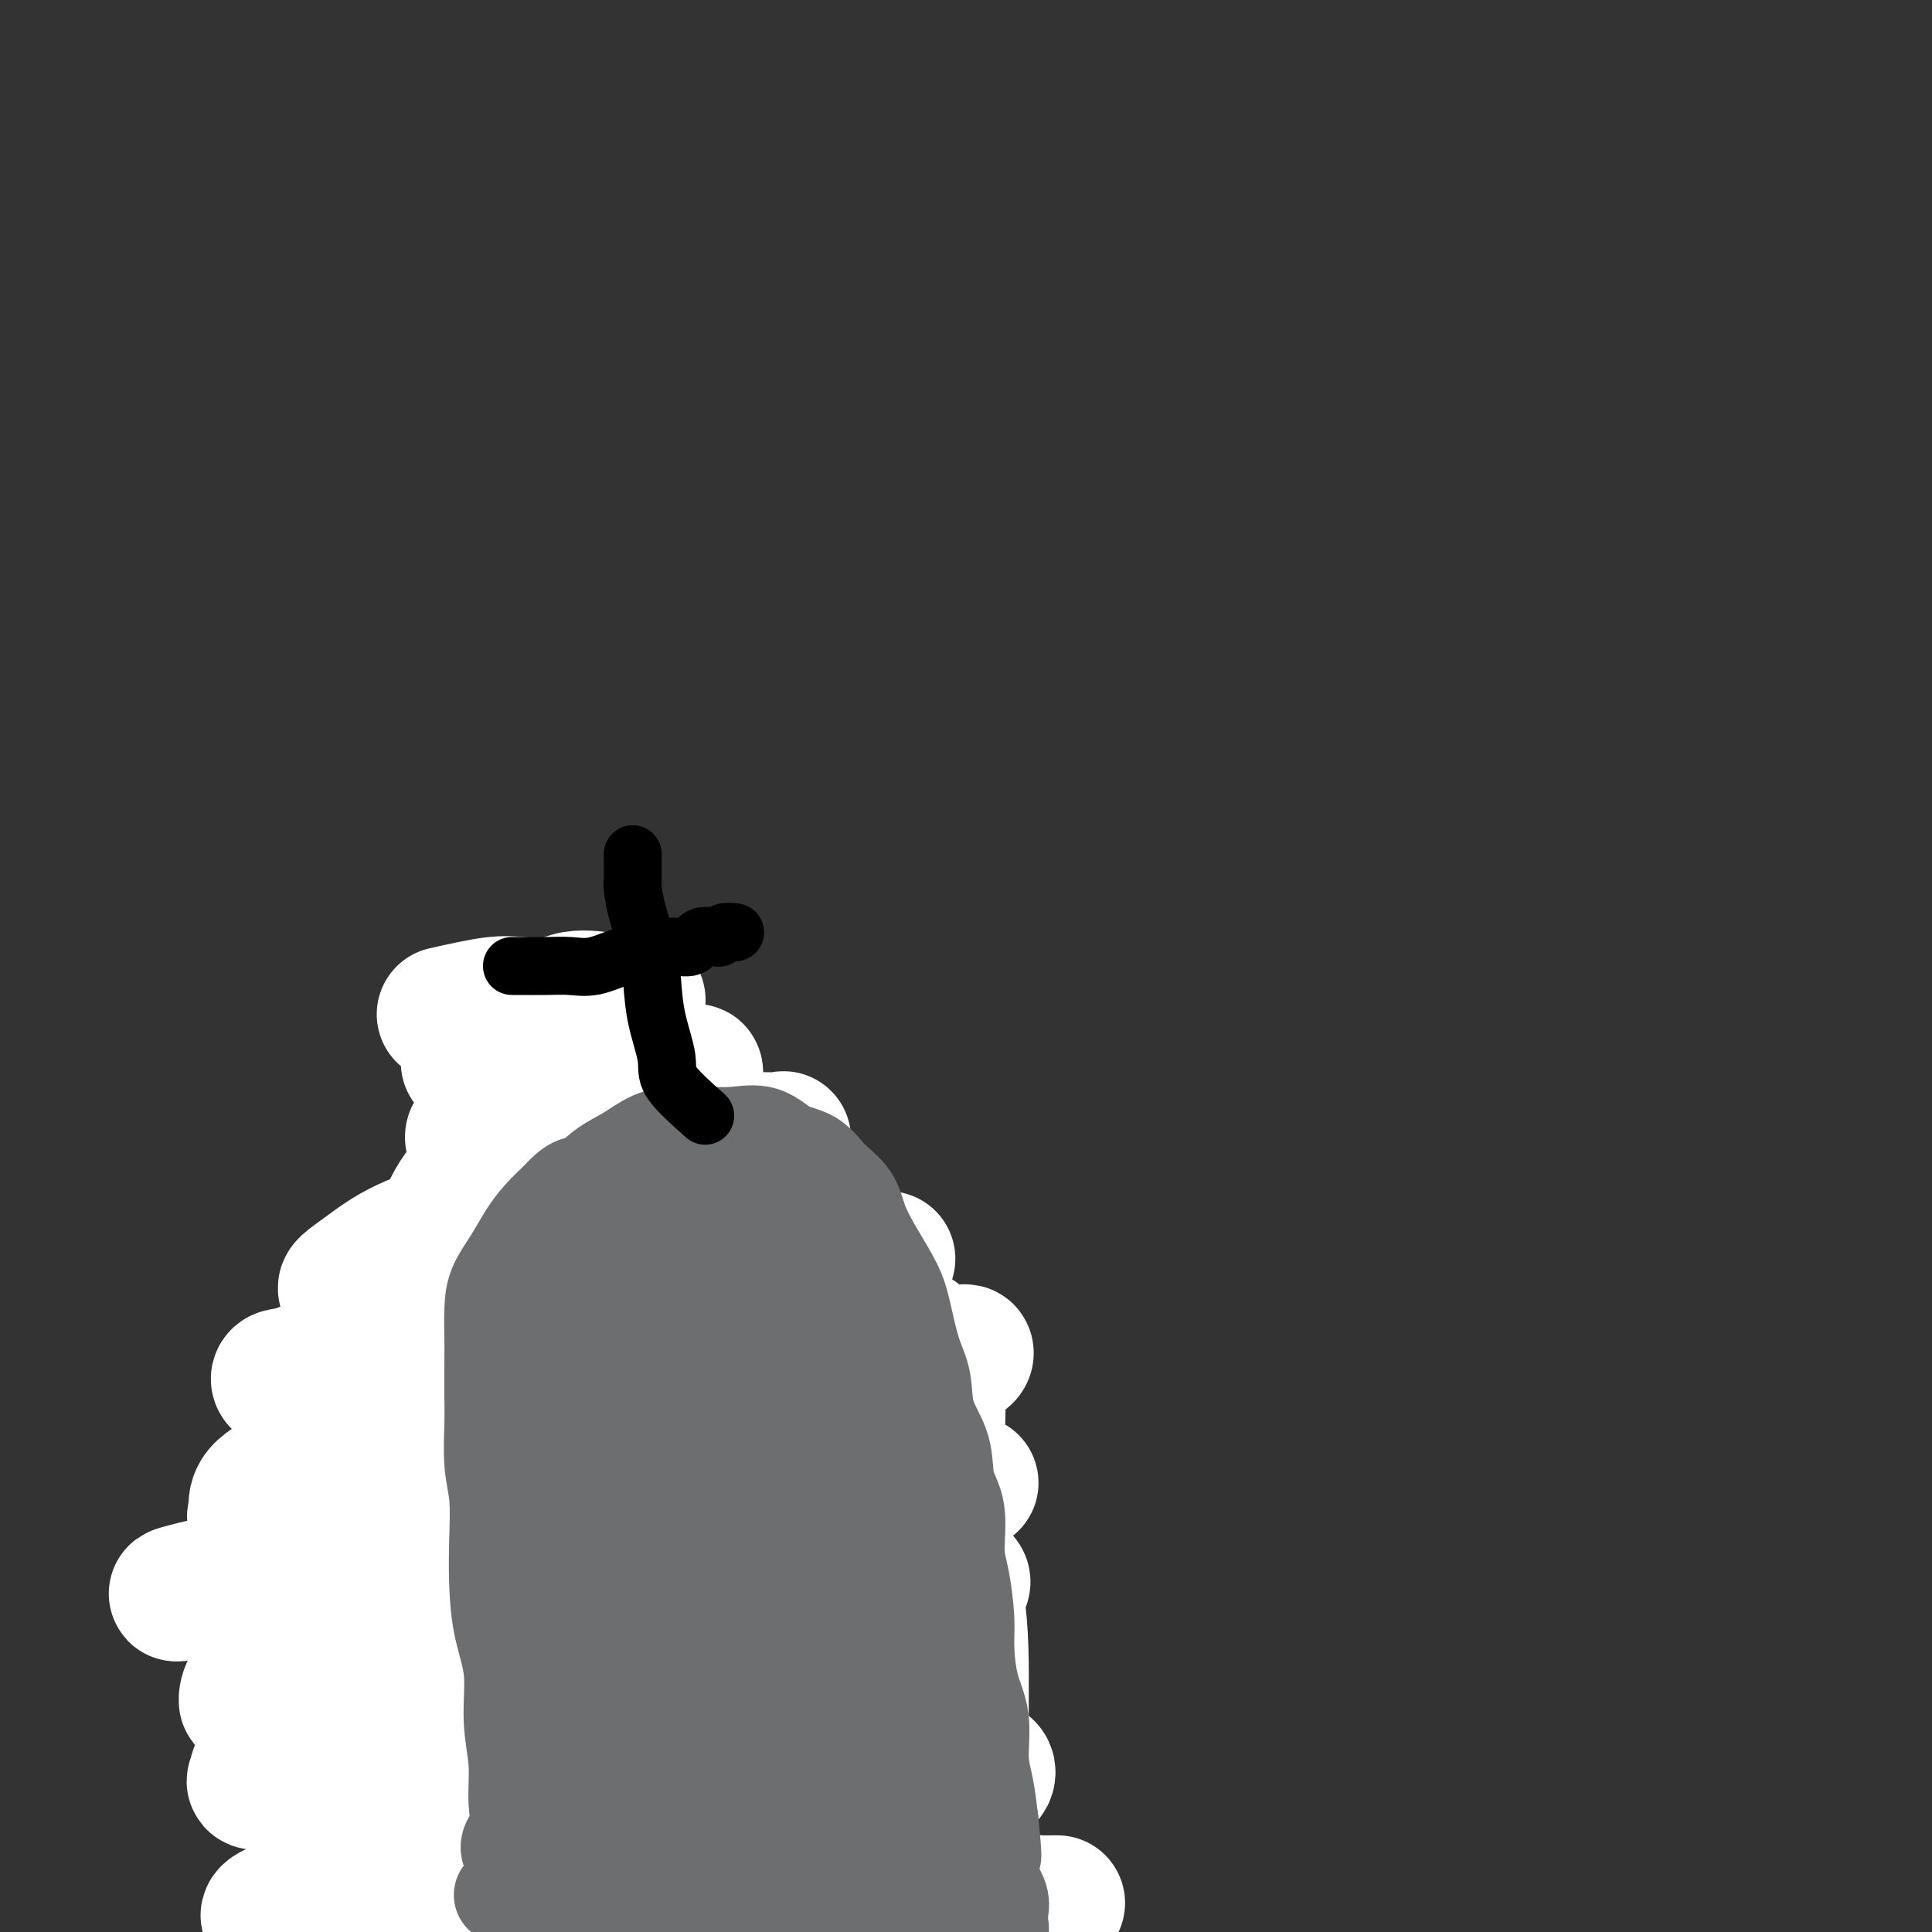 <svg viewBox='0 0 400 400' version='1.1' xmlns='http://www.w3.org/2000/svg' xmlns:xlink='http://www.w3.org/1999/xlink'><rect x="0" y="0" width="400" height="400" fill="#333333" stroke="none"/><g fill='none' stroke='#6D6E70' stroke-width='20' stroke-linecap='round' stroke-linejoin='round'><path d='M81,393c-3.013,-4.901 -6.025,-9.801 -7,-13c-0.975,-3.199 0.088,-4.695 0,-7c-0.088,-2.305 -1.328,-5.419 -2,-8c-0.672,-2.581 -0.776,-4.628 -1,-7c-0.224,-2.372 -0.567,-5.070 -1,-8c-0.433,-2.930 -0.957,-6.092 -1,-9c-0.043,-2.908 0.395,-5.561 0,-8c-0.395,-2.439 -1.622,-4.662 -2,-7c-0.378,-2.338 0.095,-4.789 0,-7c-0.095,-2.211 -0.756,-4.182 -1,-6c-0.244,-1.818 -0.071,-3.481 0,-6c0.071,-2.519 0.039,-5.892 0,-8c-0.039,-2.108 -0.086,-2.951 0,-5c0.086,-2.049 0.306,-5.303 1,-7c0.694,-1.697 1.864,-1.838 3,-3c1.136,-1.162 2.239,-3.346 4,-5c1.761,-1.654 4.181,-2.779 6,-4c1.819,-1.221 3.037,-2.537 5,-4c1.963,-1.463 4.670,-3.073 7,-4c2.330,-0.927 4.281,-1.173 6,-2c1.719,-0.827 3.205,-2.236 5,-3c1.795,-0.764 3.897,-0.882 6,-1'/><path d='M109,261c5.058,-2.005 5.703,-2.017 7,-2c1.297,0.017 3.244,0.061 5,0c1.756,-0.061 3.320,-0.229 5,0c1.680,0.229 3.477,0.854 5,2c1.523,1.146 2.771,2.813 4,4c1.229,1.187 2.440,1.893 4,3c1.560,1.107 3.470,2.616 5,5c1.530,2.384 2.678,5.642 4,8c1.322,2.358 2.816,3.816 4,6c1.184,2.184 2.057,5.093 3,8c0.943,2.907 1.957,5.811 3,8c1.043,2.189 2.115,3.662 3,6c0.885,2.338 1.584,5.539 2,8c0.416,2.461 0.550,4.180 1,6c0.450,1.820 1.218,3.739 2,6c0.782,2.261 1.579,4.863 2,7c0.421,2.137 0.467,3.808 1,6c0.533,2.192 1.553,4.904 2,7c0.447,2.096 0.320,3.574 1,6c0.680,2.426 2.168,5.798 3,8c0.832,2.202 1.007,3.233 1,5c-0.007,1.767 -0.198,4.270 0,6c0.198,1.730 0.785,2.687 1,4c0.215,1.313 0.058,2.982 0,4c-0.058,1.018 -0.015,1.385 0,2c0.015,0.615 0.004,1.477 0,2c-0.004,0.523 -0.001,0.707 0,1c0.001,0.293 0.000,0.694 0,1c-0.000,0.306 -0.000,0.516 0,1c0.000,0.484 0.000,1.242 0,2'/><path d='M177,391c0.305,4.497 0.067,1.741 0,1c-0.067,-0.741 0.038,0.534 0,1c-0.038,0.466 -0.218,0.125 -1,0c-0.782,-0.125 -2.167,-0.033 -3,0c-0.833,0.033 -1.116,0.009 -2,0c-0.884,-0.009 -2.369,-0.002 -4,0c-1.631,0.002 -3.406,0.001 -5,0c-1.594,-0.001 -3.006,-0.000 -5,0c-1.994,0.000 -4.572,-0.000 -7,0c-2.428,0.000 -4.708,0.002 -7,0c-2.292,-0.002 -4.597,-0.007 -8,0c-3.403,0.007 -7.903,0.025 -12,0c-4.097,-0.025 -7.790,-0.094 -11,0c-3.210,0.094 -5.939,0.349 -9,1c-3.061,0.651 -6.456,1.696 -9,2c-2.544,0.304 -4.237,-0.135 -6,0c-1.763,0.135 -3.597,0.843 -5,1c-1.403,0.157 -2.376,-0.236 -3,0c-0.624,0.236 -0.899,1.102 -1,1c-0.101,-0.102 -0.029,-1.172 0,-2c0.029,-0.828 0.014,-1.414 0,-2'/><path d='M79,394c-0.618,-1.024 -0.164,-2.083 0,-3c0.164,-0.917 0.036,-1.691 0,-3c-0.036,-1.309 0.020,-3.154 0,-5c-0.020,-1.846 -0.114,-3.692 0,-6c0.114,-2.308 0.438,-5.076 0,-8c-0.438,-2.924 -1.638,-6.002 -2,-9c-0.362,-2.998 0.113,-5.915 0,-9c-0.113,-3.085 -0.815,-6.338 -1,-9c-0.185,-2.662 0.147,-4.734 0,-7c-0.147,-2.266 -0.771,-4.728 -1,-7c-0.229,-2.272 -0.061,-4.356 0,-6c0.061,-1.644 0.016,-2.848 0,-4c-0.016,-1.152 -0.005,-2.252 0,-3c0.005,-0.748 0.002,-1.143 0,-2c-0.002,-0.857 -0.004,-2.176 0,-3c0.004,-0.824 0.012,-1.154 0,-2c-0.012,-0.846 -0.044,-2.207 0,-3c0.044,-0.793 0.166,-1.019 1,-2c0.834,-0.981 2.382,-2.716 3,-4c0.618,-1.284 0.308,-2.115 1,-3c0.692,-0.885 2.387,-1.824 4,-3c1.613,-1.176 3.144,-2.590 4,-4c0.856,-1.410 1.036,-2.815 2,-4c0.964,-1.185 2.713,-2.150 4,-3c1.287,-0.850 2.114,-1.587 3,-2c0.886,-0.413 1.833,-0.504 3,-1c1.167,-0.496 2.556,-1.398 4,-2c1.444,-0.602 2.944,-0.904 4,-1c1.056,-0.096 1.669,0.013 3,0c1.331,-0.013 3.380,-0.146 5,0c1.620,0.146 2.810,0.573 4,1'/><path d='M120,277c2.807,0.856 3.824,2.495 5,4c1.176,1.505 2.512,2.877 4,5c1.488,2.123 3.129,4.997 5,7c1.871,2.003 3.972,3.133 5,5c1.028,1.867 0.983,4.470 2,7c1.017,2.530 3.098,4.987 4,7c0.902,2.013 0.627,3.583 1,6c0.373,2.417 1.396,5.681 2,8c0.604,2.319 0.789,3.694 1,6c0.211,2.306 0.449,5.545 1,8c0.551,2.455 1.416,4.126 2,6c0.584,1.874 0.889,3.951 1,6c0.111,2.049 0.030,4.072 0,6c-0.030,1.928 -0.008,3.762 0,5c0.008,1.238 0.002,1.880 0,3c-0.002,1.120 -0.001,2.719 0,4c0.001,1.281 0.000,2.244 0,3c-0.000,0.756 -0.000,1.305 0,2c0.000,0.695 0.000,1.534 0,2c-0.000,0.466 -0.000,0.558 0,1c0.000,0.442 0.000,1.236 0,2c-0.000,0.764 -0.000,1.500 0,2c0.000,0.500 0.001,0.765 0,1c-0.001,0.235 -0.003,0.442 0,1c0.003,0.558 0.011,1.469 0,2c-0.011,0.531 -0.041,0.681 0,1c0.041,0.319 0.155,0.805 0,1c-0.155,0.195 -0.577,0.097 -1,0'/><path d='M152,388c-0.838,5.569 -2.432,1.492 -4,0c-1.568,-1.492 -3.109,-0.397 -5,0c-1.891,0.397 -4.133,0.097 -7,0c-2.867,-0.097 -6.358,0.010 -9,0c-2.642,-0.010 -4.436,-0.136 -7,-1c-2.564,-0.864 -5.897,-2.466 -9,-3c-3.103,-0.534 -5.975,0.001 -8,0c-2.025,-0.001 -3.202,-0.536 -5,-1c-1.798,-0.464 -4.218,-0.856 -6,-1c-1.782,-0.144 -2.928,-0.038 -4,0c-1.072,0.038 -2.072,0.010 -2,0c0.072,-0.010 1.215,-0.003 2,0c0.785,0.003 1.210,0.001 2,0c0.790,-0.001 1.944,-0.000 4,0c2.056,0.000 5.013,0.000 8,0c2.987,-0.000 6.002,-0.000 10,0c3.998,0.000 8.978,0.000 14,0c5.022,-0.000 10.087,-0.000 15,0c4.913,0.000 9.674,0.000 14,0c4.326,-0.000 8.218,-0.000 11,0c2.782,0.000 4.455,0.000 6,0c1.545,-0.000 2.960,-0.000 3,0c0.040,0.000 -1.297,0.000 -2,0c-0.703,-0.000 -0.772,-0.000 -1,0c-0.228,0.000 -0.614,0.000 -1,0'/><path d='M171,382c-0.953,0.117 -1.334,0.408 -2,0c-0.666,-0.408 -1.616,-1.515 -2,-2c-0.384,-0.485 -0.202,-0.349 -1,-1c-0.798,-0.651 -2.575,-2.089 -4,-4c-1.425,-1.911 -2.497,-4.295 -4,-7c-1.503,-2.705 -3.437,-5.731 -5,-9c-1.563,-3.269 -2.754,-6.780 -4,-10c-1.246,-3.220 -2.545,-6.149 -4,-9c-1.455,-2.851 -3.065,-5.624 -4,-8c-0.935,-2.376 -1.195,-4.356 -2,-6c-0.805,-1.644 -2.155,-2.954 -3,-5c-0.845,-2.046 -1.184,-4.828 -2,-6c-0.816,-1.172 -2.110,-0.733 -3,-1c-0.890,-0.267 -1.378,-1.241 -2,-2c-0.622,-0.759 -1.380,-1.304 -2,-2c-0.620,-0.696 -1.103,-1.542 -2,-2c-0.897,-0.458 -2.207,-0.526 -3,-1c-0.793,-0.474 -1.069,-1.354 -2,-2c-0.931,-0.646 -2.517,-1.059 -4,-2c-1.483,-0.941 -2.863,-2.409 -4,-3c-1.137,-0.591 -2.031,-0.304 -3,-1c-0.969,-0.696 -2.015,-2.376 -3,-3c-0.985,-0.624 -1.910,-0.193 -3,0c-1.090,0.193 -2.345,0.149 -3,0c-0.655,-0.149 -0.712,-0.403 -1,0c-0.288,0.403 -0.809,1.461 -1,3c-0.191,1.539 -0.051,3.557 0,6c0.051,2.443 0.014,5.312 0,9c-0.014,3.688 -0.004,8.197 0,13c0.004,4.803 0.002,9.902 0,15'/><path d='M98,342c0.278,9.023 0.974,10.081 2,13c1.026,2.919 2.382,7.699 3,11c0.618,3.301 0.499,5.125 1,7c0.501,1.875 1.622,3.803 2,4c0.378,0.197 0.015,-1.338 0,-3c-0.015,-1.662 0.320,-3.452 0,-5c-0.320,-1.548 -1.294,-2.855 -2,-5c-0.706,-2.145 -1.146,-5.129 -2,-9c-0.854,-3.871 -2.124,-8.628 -3,-13c-0.876,-4.372 -1.358,-8.359 -2,-13c-0.642,-4.641 -1.442,-9.937 -2,-14c-0.558,-4.063 -0.872,-6.892 -1,-10c-0.128,-3.108 -0.068,-6.493 0,-9c0.068,-2.507 0.146,-4.136 0,-5c-0.146,-0.864 -0.515,-0.963 0,-1c0.515,-0.037 1.913,-0.013 3,0c1.087,0.013 1.864,0.016 3,0c1.136,-0.016 2.631,-0.050 4,0c1.369,0.050 2.613,0.183 4,0c1.387,-0.183 2.916,-0.683 5,0c2.084,0.683 4.723,2.547 7,4c2.277,1.453 4.194,2.493 6,4c1.806,1.507 3.503,3.479 5,6c1.497,2.521 2.793,5.590 4,8c1.207,2.410 2.323,4.161 3,7c0.677,2.839 0.913,6.764 1,10c0.087,3.236 0.025,5.782 0,9c-0.025,3.218 -0.012,7.109 0,11'/><path d='M139,349c0.618,7.407 0.164,7.424 0,9c-0.164,1.576 -0.036,4.712 0,7c0.036,2.288 -0.020,3.730 0,5c0.020,1.270 0.114,2.370 0,3c-0.114,0.630 -0.438,0.791 -1,0c-0.562,-0.791 -1.364,-2.533 -2,-4c-0.636,-1.467 -1.108,-2.657 -2,-4c-0.892,-1.343 -2.206,-2.838 -3,-5c-0.794,-2.162 -1.069,-4.991 -2,-8c-0.931,-3.009 -2.517,-6.199 -4,-9c-1.483,-2.801 -2.862,-5.213 -4,-8c-1.138,-2.787 -2.035,-5.949 -3,-9c-0.965,-3.051 -1.997,-5.991 -3,-9c-1.003,-3.009 -1.976,-6.089 -3,-8c-1.024,-1.911 -2.098,-2.655 -3,-4c-0.902,-1.345 -1.632,-3.292 -2,-4c-0.368,-0.708 -0.374,-0.178 -1,0c-0.626,0.178 -1.873,0.003 -3,0c-1.127,-0.003 -2.134,0.165 -3,0c-0.866,-0.165 -1.591,-0.662 -2,0c-0.409,0.662 -0.502,2.483 -1,4c-0.498,1.517 -1.401,2.729 -2,4c-0.599,1.271 -0.893,2.600 -1,4c-0.107,1.400 -0.026,2.872 0,5c0.026,2.128 -0.001,4.913 0,8c0.001,3.087 0.031,6.477 0,10c-0.031,3.523 -0.124,7.179 0,11c0.124,3.821 0.464,7.806 1,11c0.536,3.194 1.268,5.597 2,8'/><path d='M97,366c0.751,9.752 1.130,7.633 2,8c0.870,0.367 2.233,3.221 3,5c0.767,1.779 0.937,2.482 1,3c0.063,0.518 0.017,0.852 0,1c-0.017,0.148 -0.005,0.112 0,-1c0.005,-1.112 0.004,-3.298 0,-5c-0.004,-1.702 -0.010,-2.921 0,-5c0.010,-2.079 0.038,-5.020 0,-8c-0.038,-2.980 -0.140,-6.001 -1,-9c-0.860,-2.999 -2.479,-5.976 -3,-9c-0.521,-3.024 0.055,-6.096 0,-9c-0.055,-2.904 -0.742,-5.640 -1,-8c-0.258,-2.360 -0.089,-4.344 0,-6c0.089,-1.656 0.098,-2.983 0,-4c-0.098,-1.017 -0.302,-1.725 0,-2c0.302,-0.275 1.111,-0.118 2,0c0.889,0.118 1.859,0.195 3,1c1.141,0.805 2.453,2.337 4,4c1.547,1.663 3.329,3.457 5,6c1.671,2.543 3.230,5.834 5,9c1.770,3.166 3.752,6.206 6,10c2.248,3.794 4.761,8.342 6,12c1.239,3.658 1.202,6.425 2,9c0.798,2.575 2.430,4.958 3,7c0.570,2.042 0.076,3.742 0,5c-0.076,1.258 0.264,2.074 0,2c-0.264,-0.074 -1.132,-1.037 -2,-2'/><path d='M132,380c-0.339,0.447 -0.187,-0.934 -1,-3c-0.813,-2.066 -2.592,-4.817 -4,-8c-1.408,-3.183 -2.444,-6.799 -4,-11c-1.556,-4.201 -3.632,-8.989 -5,-13c-1.368,-4.011 -2.027,-7.246 -3,-10c-0.973,-2.754 -2.260,-5.028 -3,-6c-0.740,-0.972 -0.935,-0.643 -1,0c-0.065,0.643 -0.002,1.600 0,3c0.002,1.400 -0.057,3.243 0,5c0.057,1.757 0.229,3.428 1,6c0.771,2.572 2.142,6.046 3,9c0.858,2.954 1.203,5.387 2,8c0.797,2.613 2.046,5.404 3,8c0.954,2.596 1.615,4.997 2,7c0.385,2.003 0.495,3.609 1,5c0.505,1.391 1.405,2.567 2,3c0.595,0.433 0.884,0.124 1,0c0.116,-0.124 0.058,-0.062 0,0'/></g>
<g fill='none' stroke='#000000' stroke-width='6' stroke-linecap='round' stroke-linejoin='round'><path d='M115,254c-2.528,-2.390 -5.056,-4.781 -6,-7c-0.944,-2.219 -0.305,-4.267 0,-7c0.305,-2.733 0.274,-6.151 0,-9c-0.274,-2.849 -0.792,-5.128 -1,-7c-0.208,-1.872 -0.107,-3.337 0,-5c0.107,-1.663 0.221,-3.525 0,-5c-0.221,-1.475 -0.777,-2.564 -1,-3c-0.223,-0.436 -0.111,-0.218 0,0'/><path d='M95,229c1.297,0.428 2.594,0.857 4,1c1.406,0.143 2.921,0.002 5,0c2.079,-0.002 4.722,0.136 7,0c2.278,-0.136 4.190,-0.545 6,-1c1.810,-0.455 3.516,-0.957 5,-1c1.484,-0.043 2.746,0.373 4,0c1.254,-0.373 2.501,-1.535 3,-2c0.499,-0.465 0.249,-0.232 0,0'/></g>
<g fill='none' stroke='#FFFFFF' stroke-width='28' stroke-linecap='round' stroke-linejoin='round'><path d='M92,210c3.728,-0.837 7.455,-1.674 10,-2c2.545,-0.326 3.907,-0.140 6,0c2.093,0.140 4.917,0.234 7,0c2.083,-0.234 3.426,-0.795 5,-1c1.574,-0.205 3.380,-0.055 5,0c1.620,0.055 3.056,0.016 4,0c0.944,-0.016 1.398,-0.008 2,0c0.602,0.008 1.352,0.014 1,0c-0.352,-0.014 -1.806,-0.050 -3,0c-1.194,0.050 -2.127,0.186 -4,0c-1.873,-0.186 -4.686,-0.695 -7,0c-2.314,0.695 -4.128,2.593 -6,4c-1.872,1.407 -3.803,2.325 -6,3c-2.197,0.675 -4.661,1.109 -6,2c-1.339,0.891 -1.553,2.240 -2,3c-0.447,0.760 -1.128,0.931 -1,1c0.128,0.069 1.064,0.034 2,0'/><path d='M99,220c0.486,0.619 2.201,0.165 4,0c1.799,-0.165 3.680,-0.042 6,0c2.320,0.042 5.077,0.001 8,0c2.923,-0.001 6.013,0.036 9,0c2.987,-0.036 5.872,-0.146 8,0c2.128,0.146 3.498,0.547 5,1c1.502,0.453 3.137,0.959 4,1c0.863,0.041 0.954,-0.381 1,0c0.046,0.381 0.047,1.567 0,2c-0.047,0.433 -0.143,0.113 -1,0c-0.857,-0.113 -2.474,-0.017 -4,0c-1.526,0.017 -2.960,-0.043 -5,0c-2.040,0.043 -4.685,0.190 -7,1c-2.315,0.810 -4.298,2.283 -7,3c-2.702,0.717 -6.122,0.679 -9,1c-2.878,0.321 -5.215,1.000 -7,2c-1.785,1.000 -3.017,2.320 -4,3c-0.983,0.680 -1.718,0.718 -2,1c-0.282,0.282 -0.111,0.808 0,1c0.111,0.192 0.162,0.052 1,0c0.838,-0.052 2.461,-0.014 4,0c1.539,0.014 2.992,0.004 5,0c2.008,-0.004 4.571,-0.001 7,0c2.429,0.001 4.723,0.000 8,0c3.277,-0.000 7.536,-0.000 11,0c3.464,0.000 6.133,0.000 9,0c2.867,-0.000 5.934,-0.000 9,0'/><path d='M152,236c9.555,-0.009 6.444,-0.031 6,0c-0.444,0.031 1.781,0.115 3,0c1.219,-0.115 1.434,-0.430 1,0c-0.434,0.430 -1.516,1.603 -3,2c-1.484,0.397 -3.370,0.016 -6,0c-2.630,-0.016 -6.003,0.332 -10,1c-3.997,0.668 -8.617,1.655 -14,3c-5.383,1.345 -11.530,3.046 -17,5c-5.470,1.954 -10.263,4.159 -15,6c-4.737,1.841 -9.419,3.316 -13,5c-3.581,1.684 -6.062,3.575 -8,5c-1.938,1.425 -3.335,2.383 -4,3c-0.665,0.617 -0.600,0.891 0,1c0.600,0.109 1.733,0.051 3,0c1.267,-0.051 2.667,-0.095 4,0c1.333,0.095 2.599,0.328 5,0c2.401,-0.328 5.939,-1.216 10,-2c4.061,-0.784 8.647,-1.464 14,-2c5.353,-0.536 11.475,-0.928 17,-1c5.525,-0.072 10.453,0.177 16,0c5.547,-0.177 11.713,-0.779 17,-1c5.287,-0.221 9.696,-0.059 13,0c3.304,0.059 5.505,0.016 7,0c1.495,-0.016 2.284,-0.005 2,0c-0.284,0.005 -1.642,0.002 -3,0'/><path d='M177,261c15.288,-0.770 1.006,-0.196 -6,0c-7.006,0.196 -6.738,0.012 -10,0c-3.262,-0.012 -10.055,0.148 -17,1c-6.945,0.852 -14.041,2.397 -21,4c-6.959,1.603 -13.781,3.266 -20,5c-6.219,1.734 -11.836,3.540 -17,5c-5.164,1.460 -9.876,2.573 -14,4c-4.124,1.427 -7.660,3.168 -10,4c-2.340,0.832 -3.483,0.755 -4,1c-0.517,0.245 -0.409,0.811 0,1c0.409,0.189 1.118,0.002 2,0c0.882,-0.002 1.938,0.182 3,0c1.062,-0.182 2.130,-0.728 4,-1c1.870,-0.272 4.542,-0.269 8,-1c3.458,-0.731 7.700,-2.196 13,-3c5.300,-0.804 11.656,-0.947 18,-1c6.344,-0.053 12.676,-0.014 20,0c7.324,0.014 15.639,0.004 23,0c7.361,-0.004 13.766,-0.002 20,0c6.234,0.002 12.297,0.004 17,0c4.703,-0.004 8.047,-0.015 10,0c1.953,0.015 2.514,0.057 3,0c0.486,-0.057 0.896,-0.214 1,0c0.104,0.214 -0.100,0.799 -1,1c-0.900,0.201 -2.497,0.018 -4,0c-1.503,-0.018 -2.911,0.128 -6,0c-3.089,-0.128 -7.859,-0.529 -14,0c-6.141,0.529 -13.653,1.989 -23,3c-9.347,1.011 -20.528,1.575 -30,3c-9.472,1.425 -17.236,3.713 -25,6'/><path d='M97,293c-7.901,1.762 -15.153,3.166 -21,5c-5.847,1.834 -10.288,4.099 -14,6c-3.712,1.901 -6.695,3.438 -8,5c-1.305,1.562 -0.932,3.149 -1,4c-0.068,0.851 -0.579,0.965 0,1c0.579,0.035 2.246,-0.009 3,0c0.754,0.009 0.595,0.070 2,0c1.405,-0.070 4.375,-0.271 8,-1c3.625,-0.729 7.907,-1.985 13,-3c5.093,-1.015 10.998,-1.789 18,-2c7.002,-0.211 15.101,0.140 23,0c7.899,-0.140 15.597,-0.769 23,-1c7.403,-0.231 14.510,-0.062 21,0c6.490,0.062 12.361,0.017 18,0c5.639,-0.017 11.044,-0.004 14,0c2.956,0.004 3.461,0.001 4,0c0.539,-0.001 1.112,-0.000 1,0c-0.112,0.000 -0.909,0.000 -2,0c-1.091,-0.000 -2.477,-0.000 -4,0c-1.523,0.000 -3.183,0.001 -6,0c-2.817,-0.001 -6.792,-0.002 -12,0c-5.208,0.002 -11.649,0.008 -19,0c-7.351,-0.008 -15.613,-0.031 -24,1c-8.387,1.031 -16.899,3.116 -25,5c-8.101,1.884 -15.790,3.567 -23,5c-7.210,1.433 -13.941,2.617 -20,4c-6.059,1.383 -11.445,2.967 -15,4c-3.555,1.033 -5.277,1.517 -7,2'/><path d='M44,328c-14.159,3.320 -4.555,1.618 -1,1c3.555,-0.618 1.062,-0.154 1,0c-0.062,0.154 2.309,-0.001 4,0c1.691,0.001 2.704,0.158 4,0c1.296,-0.158 2.877,-0.631 6,-1c3.123,-0.369 7.789,-0.635 13,-1c5.211,-0.365 10.967,-0.831 18,-1c7.033,-0.169 15.344,-0.041 24,0c8.656,0.041 17.657,-0.004 26,0c8.343,0.004 16.027,0.057 23,0c6.973,-0.057 13.233,-0.226 19,0c5.767,0.226 11.040,0.845 14,1c2.960,0.155 3.606,-0.155 4,0c0.394,0.155 0.535,0.773 0,1c-0.535,0.227 -1.747,0.062 -3,0c-1.253,-0.062 -2.547,-0.022 -5,0c-2.453,0.022 -6.066,0.027 -10,0c-3.934,-0.027 -8.188,-0.086 -15,0c-6.812,0.086 -16.183,0.318 -25,1c-8.817,0.682 -17.080,1.813 -25,3c-7.920,1.187 -15.495,2.431 -23,4c-7.505,1.569 -14.938,3.464 -21,5c-6.062,1.536 -10.751,2.713 -14,4c-3.249,1.287 -5.059,2.685 -6,4c-0.941,1.315 -1.015,2.548 -1,3c0.015,0.452 0.119,0.122 1,0c0.881,-0.122 2.537,-0.035 4,0c1.463,0.035 2.731,0.017 4,0'/><path d='M60,352c2.921,-0.013 5.723,-0.046 9,0c3.277,0.046 7.030,0.170 12,0c4.970,-0.170 11.157,-0.634 18,-1c6.843,-0.366 14.341,-0.634 21,-1c6.659,-0.366 12.480,-0.830 18,-1c5.520,-0.170 10.739,-0.045 16,0c5.261,0.045 10.564,0.012 15,0c4.436,-0.012 8.005,-0.003 11,0c2.995,0.003 5.415,-0.001 7,0c1.585,0.001 2.334,0.008 2,0c-0.334,-0.008 -1.751,-0.032 -4,0c-2.249,0.032 -5.330,0.120 -9,0c-3.670,-0.120 -7.928,-0.448 -14,0c-6.072,0.448 -13.959,1.671 -22,3c-8.041,1.329 -16.235,2.765 -24,4c-7.765,1.235 -15.099,2.271 -22,3c-6.901,0.729 -13.369,1.152 -19,2c-5.631,0.848 -10.424,2.122 -14,3c-3.576,0.878 -5.935,1.360 -7,2c-1.065,0.640 -0.838,1.439 -1,2c-0.162,0.561 -0.715,0.883 0,1c0.715,0.117 2.697,0.027 4,0c1.303,-0.027 1.927,0.007 3,0c1.073,-0.007 2.594,-0.054 5,0c2.406,0.054 5.696,0.210 9,0c3.304,-0.210 6.620,-0.787 12,-1c5.380,-0.213 12.823,-0.061 20,0c7.177,0.061 14.089,0.030 21,0'/><path d='M127,368c15.345,-0.154 16.707,-0.039 22,0c5.293,0.039 14.518,0.003 22,0c7.482,-0.003 13.222,0.027 18,0c4.778,-0.027 8.595,-0.112 11,0c2.405,0.112 3.398,0.420 4,0c0.602,-0.420 0.812,-1.570 0,-2c-0.812,-0.430 -2.647,-0.141 -4,0c-1.353,0.141 -2.226,0.135 -5,0c-2.774,-0.135 -7.449,-0.397 -13,0c-5.551,0.397 -11.976,1.454 -20,3c-8.024,1.546 -17.646,3.583 -27,6c-9.354,2.417 -18.440,5.214 -26,7c-7.560,1.786 -13.592,2.559 -20,4c-6.408,1.441 -13.190,3.549 -18,5c-4.810,1.451 -7.648,2.245 -10,3c-2.352,0.755 -4.217,1.470 -5,2c-0.783,0.530 -0.485,0.874 0,1c0.485,0.126 1.157,0.035 2,0c0.843,-0.035 1.857,-0.014 3,0c1.143,0.014 2.414,0.020 4,0c1.586,-0.020 3.485,-0.065 6,0c2.515,0.065 5.645,0.242 10,0c4.355,-0.242 9.936,-0.902 16,-1c6.064,-0.098 12.611,0.366 19,0c6.389,-0.366 12.620,-1.562 20,-2c7.380,-0.438 15.910,-0.118 23,0c7.090,0.118 12.740,0.034 19,0c6.260,-0.034 13.130,-0.017 20,0'/><path d='M198,394c24.290,-0.309 14.014,-0.083 12,0c-2.014,0.083 4.233,0.023 7,0c2.767,-0.023 2.055,-0.008 1,0c-1.055,0.008 -2.454,0.010 -4,0c-1.546,-0.010 -3.239,-0.031 -7,0c-3.761,0.031 -9.590,0.114 -16,0c-6.410,-0.114 -13.403,-0.424 -22,0c-8.597,0.424 -18.800,1.584 -28,3c-9.200,1.416 -17.397,3.089 -26,4c-8.603,0.911 -17.611,1.061 -25,2c-7.389,0.939 -13.159,2.668 -18,4c-4.841,1.332 -8.754,2.266 -12,3c-3.246,0.734 -5.826,1.269 -7,2c-1.174,0.731 -0.944,1.660 0,2c0.944,0.340 2.600,0.092 4,0c1.400,-0.092 2.543,-0.026 3,0c0.457,0.026 0.229,0.013 0,0'/></g>
<g fill='none' stroke='#6D6E70' stroke-width='20' stroke-linecap='round' stroke-linejoin='round'><path d='M98,396c-3.373,-6.177 -6.746,-12.353 -8,-16c-1.254,-3.647 -0.390,-4.763 0,-7c0.390,-2.237 0.307,-5.593 0,-9c-0.307,-3.407 -0.838,-6.866 -1,-10c-0.162,-3.134 0.044,-5.945 0,-9c-0.044,-3.055 -0.337,-6.354 -1,-9c-0.663,-2.646 -1.694,-4.639 -2,-7c-0.306,-2.361 0.114,-5.088 0,-7c-0.114,-1.912 -0.763,-3.008 -1,-5c-0.237,-1.992 -0.063,-4.881 0,-7c0.063,-2.119 0.016,-3.469 0,-5c-0.016,-1.531 -0.000,-3.245 0,-5c0.000,-1.755 -0.016,-3.553 0,-5c0.016,-1.447 0.063,-2.542 0,-4c-0.063,-1.458 -0.236,-3.278 0,-5c0.236,-1.722 0.881,-3.345 1,-5c0.119,-1.655 -0.286,-3.341 0,-5c0.286,-1.659 1.265,-3.290 2,-5c0.735,-1.710 1.228,-3.500 2,-5c0.772,-1.500 1.823,-2.712 3,-4c1.177,-1.288 2.479,-2.654 4,-4c1.521,-1.346 3.260,-2.673 5,-4'/><path d='M102,254c2.747,-2.154 3.614,-1.537 5,-2c1.386,-0.463 3.290,-2.004 5,-3c1.710,-0.996 3.227,-1.448 5,-2c1.773,-0.552 3.803,-1.206 6,-2c2.197,-0.794 4.561,-1.730 6,-2c1.439,-0.270 1.951,0.126 3,0c1.049,-0.126 2.633,-0.775 4,-1c1.367,-0.225 2.516,-0.026 3,0c0.484,0.026 0.304,-0.121 1,0c0.696,0.121 2.268,0.509 3,1c0.732,0.491 0.623,1.084 1,2c0.377,0.916 1.241,2.155 2,3c0.759,0.845 1.413,1.296 2,2c0.587,0.704 1.106,1.661 2,3c0.894,1.339 2.163,3.059 3,4c0.837,0.941 1.243,1.101 2,2c0.757,0.899 1.864,2.535 3,4c1.136,1.465 2.301,2.757 3,4c0.699,1.243 0.931,2.436 2,4c1.069,1.564 2.976,3.498 4,5c1.024,1.502 1.166,2.572 2,4c0.834,1.428 2.360,3.213 3,5c0.640,1.787 0.395,3.576 1,5c0.605,1.424 2.059,2.482 3,4c0.941,1.518 1.369,3.495 2,5c0.631,1.505 1.465,2.537 2,4c0.535,1.463 0.770,3.356 1,5c0.230,1.644 0.453,3.039 1,4c0.547,0.961 1.416,1.490 2,3c0.584,1.510 0.881,4.003 1,6c0.119,1.997 0.059,3.499 0,5'/><path d='M185,326c2.233,6.695 1.316,2.931 1,3c-0.316,0.069 -0.032,3.970 0,6c0.032,2.030 -0.188,2.190 0,3c0.188,0.810 0.782,2.271 1,4c0.218,1.729 0.058,3.727 0,5c-0.058,1.273 -0.016,1.820 0,3c0.016,1.180 0.004,2.993 0,4c-0.004,1.007 -0.001,1.210 0,2c0.001,0.790 0.000,2.169 0,3c-0.000,0.831 -0.000,1.113 0,2c0.000,0.887 0.000,2.377 0,3c-0.000,0.623 -0.000,0.378 0,1c0.000,0.622 0.000,2.110 0,3c-0.000,0.890 -0.000,1.182 0,2c0.000,0.818 0.000,2.161 0,3c-0.000,0.839 -0.000,1.173 0,2c0.000,0.827 0.000,2.148 0,3c-0.000,0.852 -0.000,1.234 0,2c0.000,0.766 0.000,1.914 0,3c-0.000,1.086 -0.000,2.108 0,3c0.000,0.892 0.001,1.652 0,2c-0.001,0.348 -0.002,0.283 0,1c0.002,0.717 0.008,2.217 0,3c-0.008,0.783 -0.030,0.851 0,1c0.030,0.149 0.111,0.380 0,1c-0.111,0.620 -0.415,1.628 0,2c0.415,0.372 1.547,0.106 2,0c0.453,-0.106 0.226,-0.053 0,0'/></g>
<g fill='none' stroke='#FFFFFF' stroke-width='28' stroke-linecap='round' stroke-linejoin='round'><path d='M175,380c-0.845,-2.223 -1.691,-4.446 -2,-6c-0.309,-1.554 -0.082,-2.439 0,-4c0.082,-1.561 0.018,-3.799 0,-7c-0.018,-3.201 0.010,-7.364 0,-11c-0.010,-3.636 -0.057,-6.746 0,-10c0.057,-3.254 0.219,-6.653 0,-10c-0.219,-3.347 -0.819,-6.641 -1,-10c-0.181,-3.359 0.056,-6.783 0,-10c-0.056,-3.217 -0.403,-6.229 -1,-9c-0.597,-2.771 -1.442,-5.302 -2,-8c-0.558,-2.698 -0.830,-5.564 -1,-8c-0.170,-2.436 -0.239,-4.443 -1,-7c-0.761,-2.557 -2.214,-5.663 -3,-8c-0.786,-2.337 -0.904,-3.904 -1,-6c-0.096,-2.096 -0.170,-4.721 -1,-7c-0.830,-2.279 -2.415,-4.212 -3,-6c-0.585,-1.788 -0.168,-3.431 -1,-5c-0.832,-1.569 -2.913,-3.065 -4,-4c-1.087,-0.935 -1.181,-1.308 -2,-2c-0.819,-0.692 -2.364,-1.703 -4,-2c-1.636,-0.297 -3.364,0.119 -5,0c-1.636,-0.119 -3.181,-0.774 -5,-1c-1.819,-0.226 -3.913,-0.022 -6,0c-2.087,0.022 -4.168,-0.136 -6,0c-1.832,0.136 -3.416,0.568 -5,1'/><path d='M121,240c-5.039,0.505 -4.136,1.769 -5,3c-0.864,1.231 -3.496,2.430 -5,4c-1.504,1.570 -1.880,3.510 -3,5c-1.120,1.490 -2.984,2.531 -4,4c-1.016,1.469 -1.184,3.366 -2,6c-0.816,2.634 -2.279,6.004 -3,9c-0.721,2.996 -0.701,5.617 -1,9c-0.299,3.383 -0.917,7.528 -1,11c-0.083,3.472 0.368,6.270 0,10c-0.368,3.730 -1.556,8.393 -2,13c-0.444,4.607 -0.145,9.160 0,13c0.145,3.840 0.136,6.967 0,10c-0.136,3.033 -0.398,5.970 0,9c0.398,3.030 1.457,6.151 2,9c0.543,2.849 0.570,5.426 1,8c0.430,2.574 1.263,5.144 2,7c0.737,1.856 1.378,2.997 2,5c0.622,2.003 1.225,4.867 2,7c0.775,2.133 1.724,3.534 2,5c0.276,1.466 -0.119,2.997 0,4c0.119,1.003 0.752,1.477 1,2c0.248,0.523 0.111,1.096 0,1c-0.111,-0.096 -0.195,-0.861 -1,-2c-0.805,-1.139 -2.332,-2.653 -3,-4c-0.668,-1.347 -0.477,-2.528 -1,-4c-0.523,-1.472 -1.762,-3.236 -3,-5'/><path d='M99,379c-1.502,-3.193 -1.257,-3.674 -2,-5c-0.743,-1.326 -2.474,-3.496 -4,-6c-1.526,-2.504 -2.847,-5.342 -4,-8c-1.153,-2.658 -2.138,-5.136 -3,-8c-0.862,-2.864 -1.602,-6.113 -2,-10c-0.398,-3.887 -0.456,-8.411 -1,-13c-0.544,-4.589 -1.575,-9.244 -2,-15c-0.425,-5.756 -0.245,-12.612 0,-19c0.245,-6.388 0.555,-12.307 2,-18c1.445,-5.693 4.026,-11.159 6,-16c1.974,-4.841 3.343,-9.056 5,-12c1.657,-2.944 3.604,-4.617 5,-7c1.396,-2.383 2.243,-5.475 4,-7c1.757,-1.525 4.426,-1.483 6,-2c1.574,-0.517 2.053,-1.593 4,-2c1.947,-0.407 5.363,-0.145 7,0c1.637,0.145 1.496,0.174 3,0c1.504,-0.174 4.652,-0.552 7,0c2.348,0.552 3.897,2.034 6,4c2.103,1.966 4.759,4.416 7,7c2.241,2.584 4.066,5.301 6,8c1.934,2.699 3.978,5.378 6,9c2.022,3.622 4.021,8.185 6,12c1.979,3.815 3.938,6.882 5,11c1.062,4.118 1.228,9.288 2,14c0.772,4.712 2.149,8.965 3,14c0.851,5.035 1.176,10.852 2,16c0.824,5.148 2.149,9.627 3,15c0.851,5.373 1.229,11.639 2,17c0.771,5.361 1.935,9.817 3,14c1.065,4.183 2.033,8.091 3,12'/><path d='M184,384c3.238,18.175 2.332,12.612 2,12c-0.332,-0.612 -0.089,3.728 0,6c0.089,2.272 0.024,2.476 0,3c-0.024,0.524 -0.008,1.368 0,1c0.008,-0.368 0.009,-1.947 0,-3c-0.009,-1.053 -0.029,-1.581 0,-3c0.029,-1.419 0.106,-3.731 0,-7c-0.106,-3.269 -0.394,-7.495 -2,-13c-1.606,-5.505 -4.531,-12.289 -6,-20c-1.469,-7.711 -1.481,-16.347 -3,-25c-1.519,-8.653 -4.544,-17.321 -6,-25c-1.456,-7.679 -1.342,-14.369 -2,-20c-0.658,-5.631 -2.088,-10.203 -3,-14c-0.912,-3.797 -1.307,-6.818 -2,-9c-0.693,-2.182 -1.684,-3.525 -3,-5c-1.316,-1.475 -2.955,-3.082 -4,-4c-1.045,-0.918 -1.494,-1.146 -3,-2c-1.506,-0.854 -4.069,-2.335 -6,-3c-1.931,-0.665 -3.228,-0.514 -5,-1c-1.772,-0.486 -4.018,-1.610 -6,-2c-1.982,-0.390 -3.702,-0.046 -6,0c-2.298,0.046 -5.176,-0.206 -8,0c-2.824,0.206 -5.596,0.872 -8,2c-2.404,1.128 -4.440,2.719 -7,5c-2.560,2.281 -5.645,5.250 -8,9c-2.355,3.750 -3.980,8.279 -6,13c-2.020,4.721 -4.434,9.635 -6,16c-1.566,6.365 -2.283,14.183 -3,22'/><path d='M83,317c-1.392,9.284 -0.371,13.493 0,20c0.371,6.507 0.091,15.313 0,22c-0.091,6.687 0.008,11.254 1,16c0.992,4.746 2.879,9.670 4,14c1.121,4.330 1.477,8.067 2,11c0.523,2.933 1.212,5.063 2,6c0.788,0.937 1.676,0.680 2,1c0.324,0.320 0.084,1.218 0,1c-0.084,-0.218 -0.012,-1.551 0,-3c0.012,-1.449 -0.036,-3.015 0,-5c0.036,-1.985 0.154,-4.391 0,-8c-0.154,-3.609 -0.582,-8.421 0,-14c0.582,-5.579 2.175,-11.923 3,-19c0.825,-7.077 0.882,-14.885 2,-22c1.118,-7.115 3.296,-13.535 5,-20c1.704,-6.465 2.933,-12.974 5,-19c2.067,-6.026 4.971,-11.570 7,-16c2.029,-4.430 3.183,-7.748 5,-11c1.817,-3.252 4.299,-6.439 6,-8c1.701,-1.561 2.623,-1.495 4,-2c1.377,-0.505 3.210,-1.581 5,-2c1.790,-0.419 3.536,-0.181 5,0c1.464,0.181 2.646,0.306 4,0c1.354,-0.306 2.881,-1.041 5,0c2.119,1.041 4.830,3.859 7,6c2.170,2.141 3.798,3.605 6,6c2.202,2.395 4.977,5.722 8,9c3.023,3.278 6.292,6.508 9,10c2.708,3.492 4.854,7.246 7,11'/><path d='M187,301c7.083,8.670 6.290,9.345 7,13c0.710,3.655 2.922,10.289 4,17c1.078,6.711 1.021,13.499 1,20c-0.021,6.501 -0.006,12.716 0,19c0.006,6.284 0.003,12.637 0,18c-0.003,5.363 -0.005,9.735 0,13c0.005,3.265 0.017,5.423 0,7c-0.017,1.577 -0.064,2.572 0,4c0.064,1.428 0.239,3.289 0,3c-0.239,-0.289 -0.891,-2.728 -1,-5c-0.109,-2.272 0.324,-4.378 0,-8c-0.324,-3.622 -1.406,-8.759 -2,-16c-0.594,-7.241 -0.701,-16.586 -1,-27c-0.299,-10.414 -0.790,-21.897 -1,-32c-0.210,-10.103 -0.140,-18.826 0,-26c0.140,-7.174 0.352,-12.797 0,-16c-0.352,-3.203 -1.266,-3.984 -2,-5c-0.734,-1.016 -1.289,-2.266 -2,-3c-0.711,-0.734 -1.579,-0.953 -3,-1c-1.421,-0.047 -3.396,0.079 -5,0c-1.604,-0.079 -2.838,-0.362 -5,-1c-2.162,-0.638 -5.253,-1.632 -8,-2c-2.747,-0.368 -5.149,-0.111 -8,0c-2.851,0.111 -6.151,0.077 -9,0c-2.849,-0.077 -5.248,-0.196 -8,0c-2.752,0.196 -5.856,0.707 -9,2c-3.144,1.293 -6.327,3.370 -10,7c-3.673,3.630 -7.837,8.815 -12,14'/><path d='M113,296c-6.044,7.628 -10.156,16.196 -14,25c-3.844,8.804 -7.422,17.842 -10,26c-2.578,8.158 -4.155,15.434 -5,22c-0.845,6.566 -0.958,12.422 -1,18c-0.042,5.578 -0.012,10.880 0,13c0.012,2.120 0.006,1.060 0,0'/></g>
<g fill='none' stroke='#6D6E70' stroke-width='20' stroke-linecap='round' stroke-linejoin='round'><path d='M118,391c-5.187,-2.524 -10.375,-5.048 -12,-7c-1.625,-1.952 0.312,-3.331 1,-5c0.688,-1.669 0.125,-3.629 0,-6c-0.125,-2.371 0.187,-5.152 0,-8c-0.187,-2.848 -0.873,-5.763 -1,-9c-0.127,-3.237 0.307,-6.798 0,-10c-0.307,-3.202 -1.354,-6.047 -2,-9c-0.646,-2.953 -0.891,-6.015 -1,-9c-0.109,-2.985 -0.082,-5.895 0,-9c0.082,-3.105 0.218,-6.406 0,-9c-0.218,-2.594 -0.790,-4.481 -1,-7c-0.210,-2.519 -0.057,-5.671 0,-8c0.057,-2.329 0.017,-3.837 0,-6c-0.017,-2.163 -0.010,-4.983 0,-7c0.010,-2.017 0.022,-3.232 0,-5c-0.022,-1.768 -0.078,-4.090 0,-6c0.078,-1.910 0.292,-3.410 1,-5c0.708,-1.590 1.911,-3.272 3,-5c1.089,-1.728 2.062,-3.504 3,-5c0.938,-1.496 1.839,-2.713 3,-4c1.161,-1.287 2.580,-2.643 4,-4'/><path d='M116,248c2.965,-3.319 3.876,-2.616 5,-3c1.124,-0.384 2.459,-1.854 4,-3c1.541,-1.146 3.288,-1.967 5,-3c1.712,-1.033 3.388,-2.280 5,-3c1.612,-0.720 3.161,-0.915 5,-1c1.839,-0.085 3.969,-0.061 6,0c2.031,0.061 3.963,0.158 6,0c2.037,-0.158 4.177,-0.571 6,0c1.823,0.571 3.327,2.125 5,3c1.673,0.875 3.514,1.070 5,2c1.486,0.930 2.618,2.593 4,4c1.382,1.407 3.014,2.557 4,4c0.986,1.443 1.328,3.179 2,5c0.672,1.821 1.676,3.727 3,6c1.324,2.273 2.968,4.913 4,7c1.032,2.087 1.450,3.619 2,6c0.550,2.381 1.231,5.609 2,8c0.769,2.391 1.625,3.945 2,6c0.375,2.055 0.268,4.611 1,7c0.732,2.389 2.304,4.610 3,7c0.696,2.390 0.516,4.950 1,7c0.484,2.050 1.632,3.591 2,6c0.368,2.409 -0.043,5.686 0,8c0.043,2.314 0.541,3.665 1,6c0.459,2.335 0.879,5.653 1,8c0.121,2.347 -0.056,3.724 0,6c0.056,2.276 0.344,5.450 1,8c0.656,2.550 1.681,4.477 2,7c0.319,2.523 -0.068,5.641 0,8c0.068,2.359 0.591,3.960 1,6c0.409,2.040 0.705,4.520 1,7'/><path d='M205,377c1.115,11.026 0.404,6.590 0,6c-0.404,-0.590 -0.501,2.667 0,5c0.501,2.333 1.600,3.743 2,5c0.400,1.257 0.101,2.361 0,3c-0.101,0.639 -0.003,0.812 0,1c0.003,0.188 -0.087,0.390 0,1c0.087,0.610 0.351,1.628 0,2c-0.351,0.372 -1.317,0.099 -2,0c-0.683,-0.099 -1.083,-0.024 -2,0c-0.917,0.024 -2.352,-0.001 -4,0c-1.648,0.001 -3.508,0.029 -5,0c-1.492,-0.029 -2.615,-0.116 -5,0c-2.385,0.116 -6.031,0.436 -9,0c-2.969,-0.436 -5.261,-1.626 -8,-2c-2.739,-0.374 -5.923,0.068 -9,0c-3.077,-0.068 -6.045,-0.645 -9,-1c-2.955,-0.355 -5.897,-0.487 -9,-1c-3.103,-0.513 -6.368,-1.405 -9,-2c-2.632,-0.595 -4.631,-0.891 -7,-1c-2.369,-0.109 -5.109,-0.029 -7,0c-1.891,0.029 -2.932,0.008 -4,0c-1.068,-0.008 -2.162,-0.002 -3,0c-0.838,0.002 -1.419,0.001 -2,0'/><path d='M113,393c-15.667,-1.167 -7.833,-0.583 0,0'/></g>
<g fill='none' stroke='#6D6E70' stroke-width='28' stroke-linecap='round' stroke-linejoin='round'><path d='M117,262c-0.846,3.980 -1.693,7.960 -2,11c-0.307,3.040 -0.075,5.139 0,7c0.075,1.861 -0.006,3.484 0,6c0.006,2.516 0.101,5.923 0,9c-0.101,3.077 -0.396,5.822 0,9c0.396,3.178 1.483,6.787 2,10c0.517,3.213 0.463,6.028 1,9c0.537,2.972 1.664,6.100 2,9c0.336,2.900 -0.120,5.573 0,8c0.120,2.427 0.816,4.610 1,7c0.184,2.390 -0.142,4.988 0,7c0.142,2.012 0.754,3.438 1,5c0.246,1.562 0.126,3.261 0,5c-0.126,1.739 -0.259,3.518 0,5c0.259,1.482 0.910,2.667 1,4c0.090,1.333 -0.382,2.815 0,4c0.382,1.185 1.619,2.074 2,3c0.381,0.926 -0.094,1.889 0,3c0.094,1.111 0.757,2.370 1,3c0.243,0.630 0.065,0.631 0,1c-0.065,0.369 -0.019,1.105 0,1c0.019,-0.105 0.009,-1.053 0,-2'/><path d='M126,386c1.704,11.949 0.465,0.821 0,-4c-0.465,-4.821 -0.155,-3.335 0,-4c0.155,-0.665 0.157,-3.479 0,-6c-0.157,-2.521 -0.471,-4.748 -1,-7c-0.529,-2.252 -1.273,-4.530 -2,-7c-0.727,-2.470 -1.439,-5.133 -2,-8c-0.561,-2.867 -0.972,-5.937 -1,-9c-0.028,-3.063 0.329,-6.121 0,-9c-0.329,-2.879 -1.342,-5.581 -2,-8c-0.658,-2.419 -0.961,-4.554 -1,-7c-0.039,-2.446 0.186,-5.203 0,-8c-0.186,-2.797 -0.782,-5.633 -1,-8c-0.218,-2.367 -0.058,-4.264 0,-6c0.058,-1.736 0.016,-3.312 0,-5c-0.016,-1.688 -0.004,-3.490 0,-5c0.004,-1.510 0.001,-2.729 0,-4c-0.001,-1.271 0.001,-2.596 0,-4c-0.001,-1.404 -0.004,-2.889 0,-4c0.004,-1.111 0.014,-1.849 0,-3c-0.014,-1.151 -0.051,-2.717 0,-4c0.051,-1.283 0.189,-2.284 1,-3c0.811,-0.716 2.294,-1.148 3,-2c0.706,-0.852 0.634,-2.125 1,-3c0.366,-0.875 1.169,-1.352 2,-2c0.831,-0.648 1.691,-1.466 3,-2c1.309,-0.534 3.067,-0.784 4,-1c0.933,-0.216 1.040,-0.398 2,-1c0.960,-0.602 2.773,-1.625 4,-2c1.227,-0.375 1.869,-0.101 3,0c1.131,0.101 2.752,0.029 4,0c1.248,-0.029 2.124,-0.014 3,0'/><path d='M146,250c4.319,-0.677 5.117,-0.368 6,0c0.883,0.368 1.851,0.797 3,2c1.149,1.203 2.478,3.180 4,5c1.522,1.820 3.236,3.483 5,6c1.764,2.517 3.579,5.886 5,9c1.421,3.114 2.447,5.971 4,9c1.553,3.029 3.634,6.230 5,9c1.366,2.770 2.016,5.109 3,8c0.984,2.891 2.302,6.335 3,9c0.698,2.665 0.775,4.550 1,7c0.225,2.450 0.596,5.465 1,8c0.404,2.535 0.840,4.592 1,7c0.160,2.408 0.043,5.168 0,8c-0.043,2.832 -0.011,5.737 0,8c0.011,2.263 0.003,3.886 0,6c-0.003,2.114 -0.001,4.720 0,7c0.001,2.280 0.000,4.233 0,6c-0.000,1.767 -0.000,3.347 0,5c0.000,1.653 -0.000,3.378 0,5c0.000,1.622 0.000,3.142 0,4c-0.000,0.858 -0.000,1.055 0,2c0.000,0.945 0.001,2.639 0,4c-0.001,1.361 -0.004,2.388 0,3c0.004,0.612 0.016,0.809 0,1c-0.016,0.191 -0.060,0.377 0,1c0.060,0.623 0.225,1.684 0,2c-0.225,0.316 -0.839,-0.111 -1,0c-0.161,0.111 0.132,0.762 0,1c-0.132,0.238 -0.689,0.064 -1,0c-0.311,-0.064 -0.374,-0.018 -1,0c-0.626,0.018 -1.813,0.009 -3,0'/><path d='M181,392c-1.505,0.155 -2.267,0.042 -3,0c-0.733,-0.042 -1.438,-0.013 -3,0c-1.562,0.013 -3.981,0.010 -6,0c-2.019,-0.010 -3.637,-0.026 -6,0c-2.363,0.026 -5.469,0.095 -8,0c-2.531,-0.095 -4.486,-0.354 -6,-1c-1.514,-0.646 -2.588,-1.678 -4,-2c-1.412,-0.322 -3.163,0.065 -4,0c-0.837,-0.065 -0.760,-0.583 -1,-1c-0.240,-0.417 -0.796,-0.733 -1,-1c-0.204,-0.267 -0.055,-0.485 0,-1c0.055,-0.515 0.015,-1.327 0,-2c-0.015,-0.673 -0.006,-1.208 0,-2c0.006,-0.792 0.010,-1.840 0,-3c-0.010,-1.160 -0.033,-2.432 0,-4c0.033,-1.568 0.122,-3.431 0,-6c-0.122,-2.569 -0.453,-5.842 -1,-9c-0.547,-3.158 -1.308,-6.201 -2,-10c-0.692,-3.799 -1.313,-8.354 -2,-12c-0.687,-3.646 -1.438,-6.381 -2,-9c-0.562,-2.619 -0.935,-5.121 -1,-8c-0.065,-2.879 0.178,-6.136 0,-9c-0.178,-2.864 -0.775,-5.336 -1,-8c-0.225,-2.664 -0.076,-5.519 0,-8c0.076,-2.481 0.081,-4.587 0,-7c-0.081,-2.413 -0.248,-5.134 0,-8c0.248,-2.866 0.912,-5.879 2,-8c1.088,-2.121 2.601,-3.352 4,-5c1.399,-1.648 2.684,-3.713 4,-5c1.316,-1.287 2.662,-1.796 4,-2c1.338,-0.204 2.669,-0.102 4,0'/><path d='M148,261c2.015,-0.327 3.054,-0.146 4,0c0.946,0.146 1.801,0.256 3,0c1.199,-0.256 2.742,-0.878 4,0c1.258,0.878 2.232,3.256 3,5c0.768,1.744 1.330,2.854 2,5c0.670,2.146 1.447,5.329 2,8c0.553,2.671 0.880,4.832 1,8c0.120,3.168 0.032,7.345 0,11c-0.032,3.655 -0.009,6.790 0,10c0.009,3.210 0.002,6.495 0,10c-0.002,3.505 -0.001,7.230 0,11c0.001,3.770 0.001,7.584 0,11c-0.001,3.416 -0.002,6.434 0,9c0.002,2.566 0.008,4.681 0,7c-0.008,2.319 -0.030,4.842 0,7c0.030,2.158 0.113,3.951 0,5c-0.113,1.049 -0.422,1.353 -1,2c-0.578,0.647 -1.425,1.636 -2,2c-0.575,0.364 -0.879,0.104 -1,0c-0.121,-0.104 -0.061,-0.052 0,0'/><path d='M135,275c0.409,6.707 0.817,13.414 1,16c0.183,2.586 0.139,1.051 0,2c-0.139,0.949 -0.373,4.380 0,8c0.373,3.620 1.354,7.428 2,11c0.646,3.572 0.957,6.909 1,10c0.043,3.091 -0.184,5.935 0,9c0.184,3.065 0.778,6.352 1,9c0.222,2.648 0.073,4.657 0,7c-0.073,2.343 -0.071,5.020 0,7c0.071,1.980 0.211,3.264 0,4c-0.211,0.736 -0.775,0.925 -1,1c-0.225,0.075 -0.113,0.038 0,0'/><path d='M153,259c-1.691,6.556 -3.382,13.113 -4,16c-0.618,2.887 -0.164,2.106 0,4c0.164,1.894 0.040,6.463 0,11c-0.040,4.537 0.006,9.041 0,14c-0.006,4.959 -0.065,10.372 0,15c0.065,4.628 0.252,8.469 1,12c0.748,3.531 2.057,6.750 2,10c-0.057,3.250 -1.479,6.531 -2,9c-0.521,2.469 -0.140,4.126 0,5c0.140,0.874 0.040,0.964 0,1c-0.040,0.036 -0.020,0.018 0,0'/></g>
<g fill='none' stroke='#000000' stroke-width='12' stroke-linecap='round' stroke-linejoin='round'><path d='M146,231c-2.899,-2.582 -5.798,-5.164 -7,-7c-1.202,-1.836 -0.707,-2.927 -1,-5c-0.293,-2.073 -1.375,-5.130 -2,-8c-0.625,-2.870 -0.794,-5.555 -1,-8c-0.206,-2.445 -0.447,-4.650 -1,-7c-0.553,-2.350 -1.416,-4.843 -2,-7c-0.584,-2.157 -0.889,-3.976 -1,-5c-0.111,-1.024 -0.030,-1.254 0,-2c0.030,-0.746 0.008,-2.009 0,-3c-0.008,-0.991 -0.002,-1.712 0,-2c0.002,-0.288 0.001,-0.144 0,0'/><path d='M106,200c0.401,-0.004 0.802,-0.008 2,0c1.198,0.008 3.194,0.028 5,0c1.806,-0.028 3.424,-0.103 5,0c1.576,0.103 3.112,0.383 5,0c1.888,-0.383 4.129,-1.431 6,-2c1.871,-0.569 3.373,-0.661 5,-1c1.627,-0.339 3.378,-0.927 5,-1c1.622,-0.073 3.116,0.369 4,0c0.884,-0.369 1.158,-1.549 2,-2c0.842,-0.451 2.250,-0.173 3,0c0.750,0.173 0.840,0.242 1,0c0.160,-0.242 0.389,-0.796 1,-1c0.611,-0.204 1.603,-0.058 2,0c0.397,0.058 0.198,0.029 0,0'/></g>
</svg>
